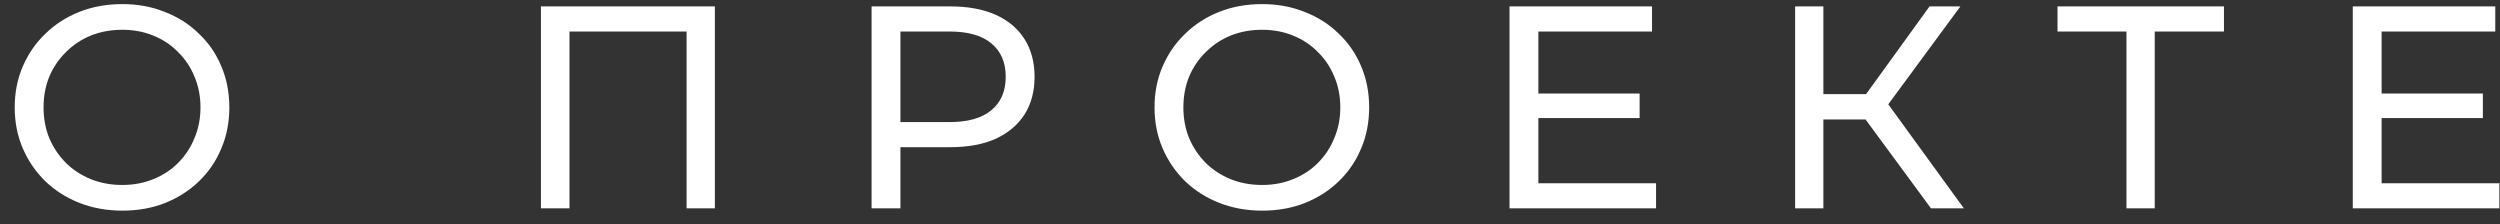 <?xml version="1.0" encoding="UTF-8"?> <svg xmlns="http://www.w3.org/2000/svg" width="156" height="14" viewBox="0 0 156 14" fill="none"><rect x="0" y="0" width="156" height="14" fill="#333333" stroke="none"/> <path d="M7.632 13.144C6.672 13.144 5.778 12.982 4.95 12.658C4.134 12.334 3.426 11.884 2.826 11.308C2.226 10.72 1.758 10.036 1.422 9.256C1.086 8.476 0.918 7.624 0.918 6.7C0.918 5.776 1.086 4.924 1.422 4.144C1.758 3.364 2.226 2.686 2.826 2.11C3.426 1.522 4.134 1.066 4.95 0.742C5.766 0.418 6.66 0.256 7.632 0.256C8.592 0.256 9.474 0.418 10.278 0.742C11.094 1.054 11.802 1.504 12.402 2.092C13.014 2.668 13.482 3.346 13.806 4.126C14.142 4.906 14.31 5.764 14.31 6.7C14.31 7.636 14.142 8.494 13.806 9.274C13.482 10.054 13.014 10.738 12.402 11.326C11.802 11.902 11.094 12.352 10.278 12.676C9.474 12.988 8.592 13.144 7.632 13.144ZM7.632 11.542C8.328 11.542 8.97 11.422 9.558 11.182C10.158 10.942 10.674 10.606 11.106 10.174C11.55 9.73 11.892 9.214 12.132 8.626C12.384 8.038 12.51 7.396 12.51 6.7C12.51 6.004 12.384 5.362 12.132 4.774C11.892 4.186 11.55 3.676 11.106 3.244C10.674 2.8 10.158 2.458 9.558 2.218C8.97 1.978 8.328 1.858 7.632 1.858C6.924 1.858 6.27 1.978 5.67 2.218C5.082 2.458 4.566 2.8 4.122 3.244C3.678 3.676 3.33 4.186 3.078 4.774C2.838 5.362 2.718 6.004 2.718 6.7C2.718 7.396 2.838 8.038 3.078 8.626C3.33 9.214 3.678 9.73 4.122 10.174C4.566 10.606 5.082 10.942 5.67 11.182C6.27 11.422 6.924 11.542 7.632 11.542ZM33.754 13V0.4H44.608V13H42.844V1.498L43.276 1.966H35.086L35.536 1.498V13H33.754ZM54.387 13V0.4H59.301C60.405 0.4 61.347 0.574 62.127 0.922C62.907 1.27 63.507 1.774 63.927 2.434C64.347 3.094 64.557 3.88 64.557 4.792C64.557 5.704 64.347 6.49 63.927 7.15C63.507 7.798 62.907 8.302 62.127 8.662C61.347 9.01 60.405 9.184 59.301 9.184H55.377L56.187 8.338V13H54.387ZM56.187 8.518L55.377 7.618H59.247C60.399 7.618 61.269 7.372 61.857 6.88C62.457 6.388 62.757 5.692 62.757 4.792C62.757 3.892 62.457 3.196 61.857 2.704C61.269 2.212 60.399 1.966 59.247 1.966H55.377L56.187 1.066V8.518ZM78.757 13.144C77.797 13.144 76.903 12.982 76.075 12.658C75.259 12.334 74.551 11.884 73.951 11.308C73.351 10.72 72.883 10.036 72.547 9.256C72.211 8.476 72.043 7.624 72.043 6.7C72.043 5.776 72.211 4.924 72.547 4.144C72.883 3.364 73.351 2.686 73.951 2.11C74.551 1.522 75.259 1.066 76.075 0.742C76.891 0.418 77.785 0.256 78.757 0.256C79.717 0.256 80.599 0.418 81.403 0.742C82.219 1.054 82.927 1.504 83.527 2.092C84.139 2.668 84.607 3.346 84.931 4.126C85.267 4.906 85.435 5.764 85.435 6.7C85.435 7.636 85.267 8.494 84.931 9.274C84.607 10.054 84.139 10.738 83.527 11.326C82.927 11.902 82.219 12.352 81.403 12.676C80.599 12.988 79.717 13.144 78.757 13.144ZM78.757 11.542C79.453 11.542 80.095 11.422 80.683 11.182C81.283 10.942 81.799 10.606 82.231 10.174C82.675 9.73 83.017 9.214 83.257 8.626C83.509 8.038 83.635 7.396 83.635 6.7C83.635 6.004 83.509 5.362 83.257 4.774C83.017 4.186 82.675 3.676 82.231 3.244C81.799 2.8 81.283 2.458 80.683 2.218C80.095 1.978 79.453 1.858 78.757 1.858C78.049 1.858 77.395 1.978 76.795 2.218C76.207 2.458 75.691 2.8 75.247 3.244C74.803 3.676 74.455 4.186 74.203 4.774C73.963 5.362 73.843 6.004 73.843 6.7C73.843 7.396 73.963 8.038 74.203 8.626C74.455 9.214 74.803 9.73 75.247 10.174C75.691 10.606 76.207 10.942 76.795 11.182C77.395 11.422 78.049 11.542 78.757 11.542ZM95.832 5.836H102.312V7.366H95.832V5.836ZM95.994 11.434H103.338V13H94.194V0.4H103.086V1.966H95.994V11.434ZM120.493 13L115.921 6.79L117.379 5.89L122.545 13H120.493ZM112.015 13V0.4H113.779V13H112.015ZM113.239 7.456V5.872H117.325V7.456H113.239ZM117.541 6.898L115.885 6.646L120.403 0.4H122.329L117.541 6.898ZM132.691 13V1.498L133.141 1.966H128.389V0.4H138.775V1.966H134.023L134.455 1.498V13H132.691ZM148.451 5.836H154.931V7.366H148.451V5.836ZM148.613 11.434H155.957V13H146.813V0.4H155.705V1.966H148.613V11.434Z" fill="white"></path> </svg> 